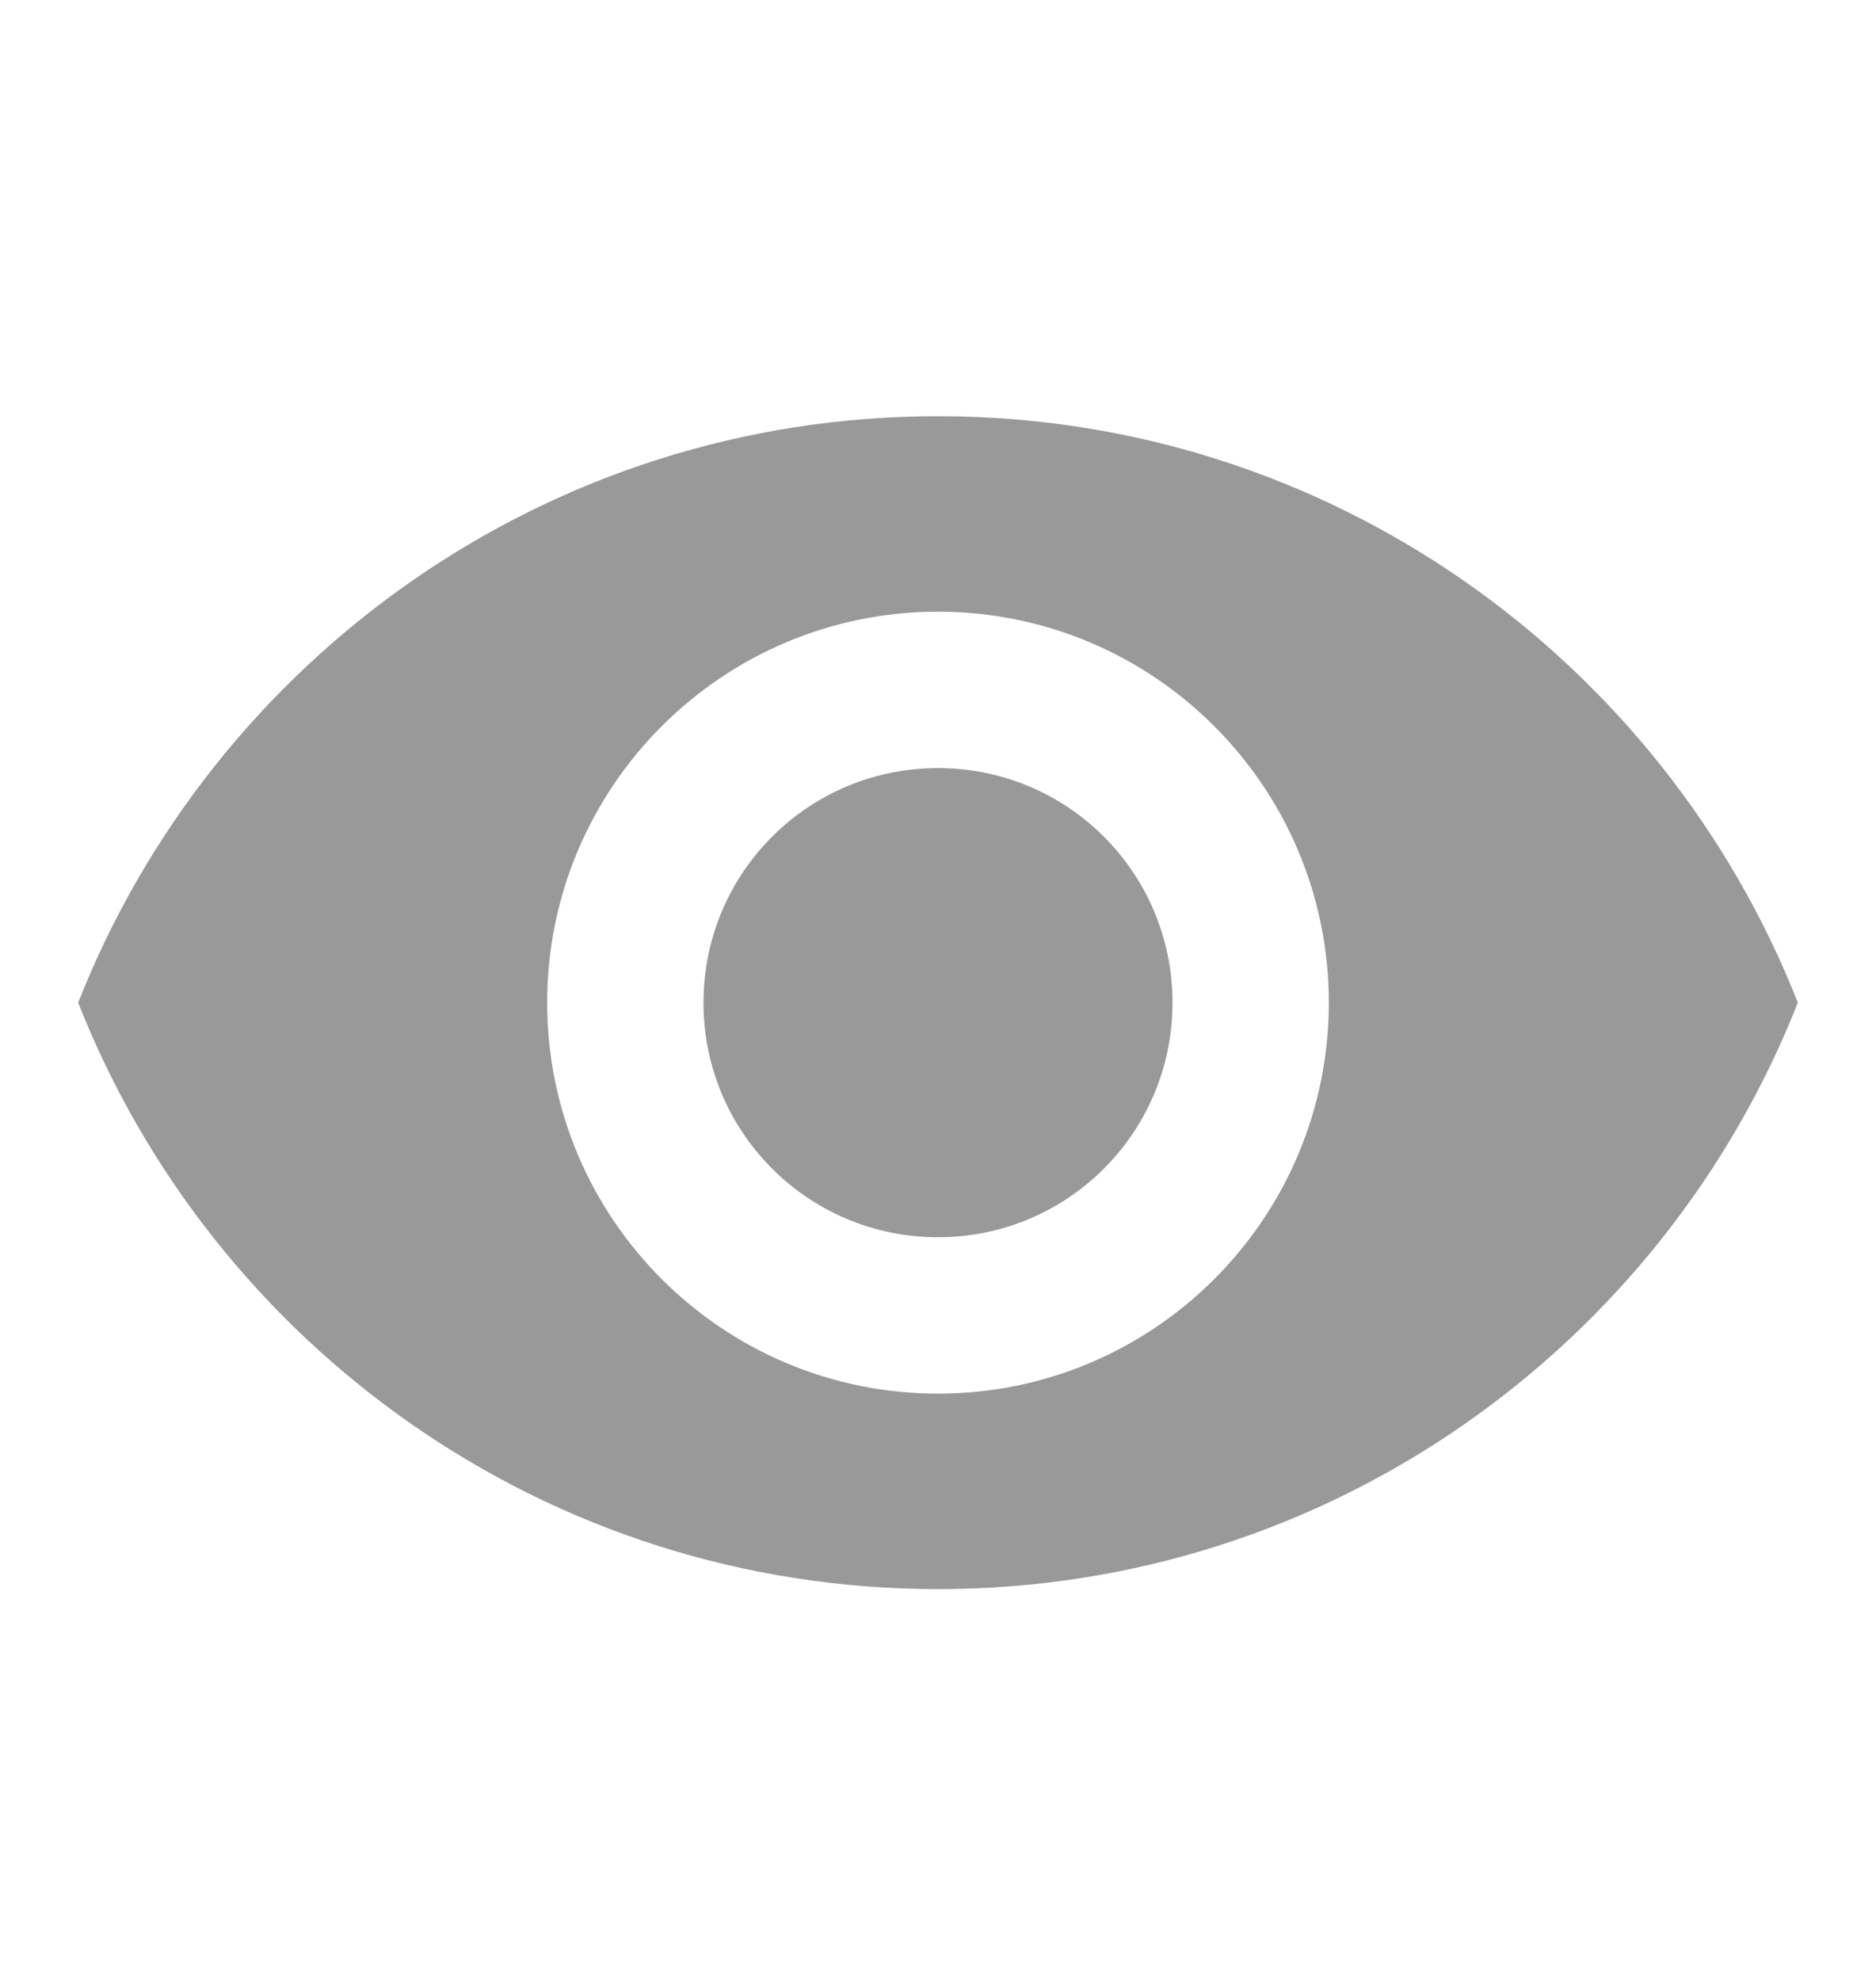 <svg width="18" height="19" viewBox="0 0 18 19" fill="none" xmlns="http://www.w3.org/2000/svg">
<path d="M9 15.242C12.75 15.242 15.953 12.91 17.25 9.617C15.953 6.325 12.75 3.992 9 3.992C5.25 3.992 2.047 6.325 0.75 9.617C2.047 12.91 5.25 15.242 9 15.242ZM9 5.867C11.07 5.867 12.75 7.547 12.75 9.617C12.75 11.687 11.07 13.367 9 13.367C6.93 13.367 5.25 11.687 5.25 9.617C5.25 7.547 6.93 5.867 9 5.867ZM9 11.867C10.245 11.867 11.25 10.862 11.25 9.617C11.25 8.372 10.245 7.367 9 7.367C7.755 7.367 6.75 8.372 6.75 9.617C6.75 10.862 7.755 11.867 9 11.867Z" fill="#999999"/>
</svg>
